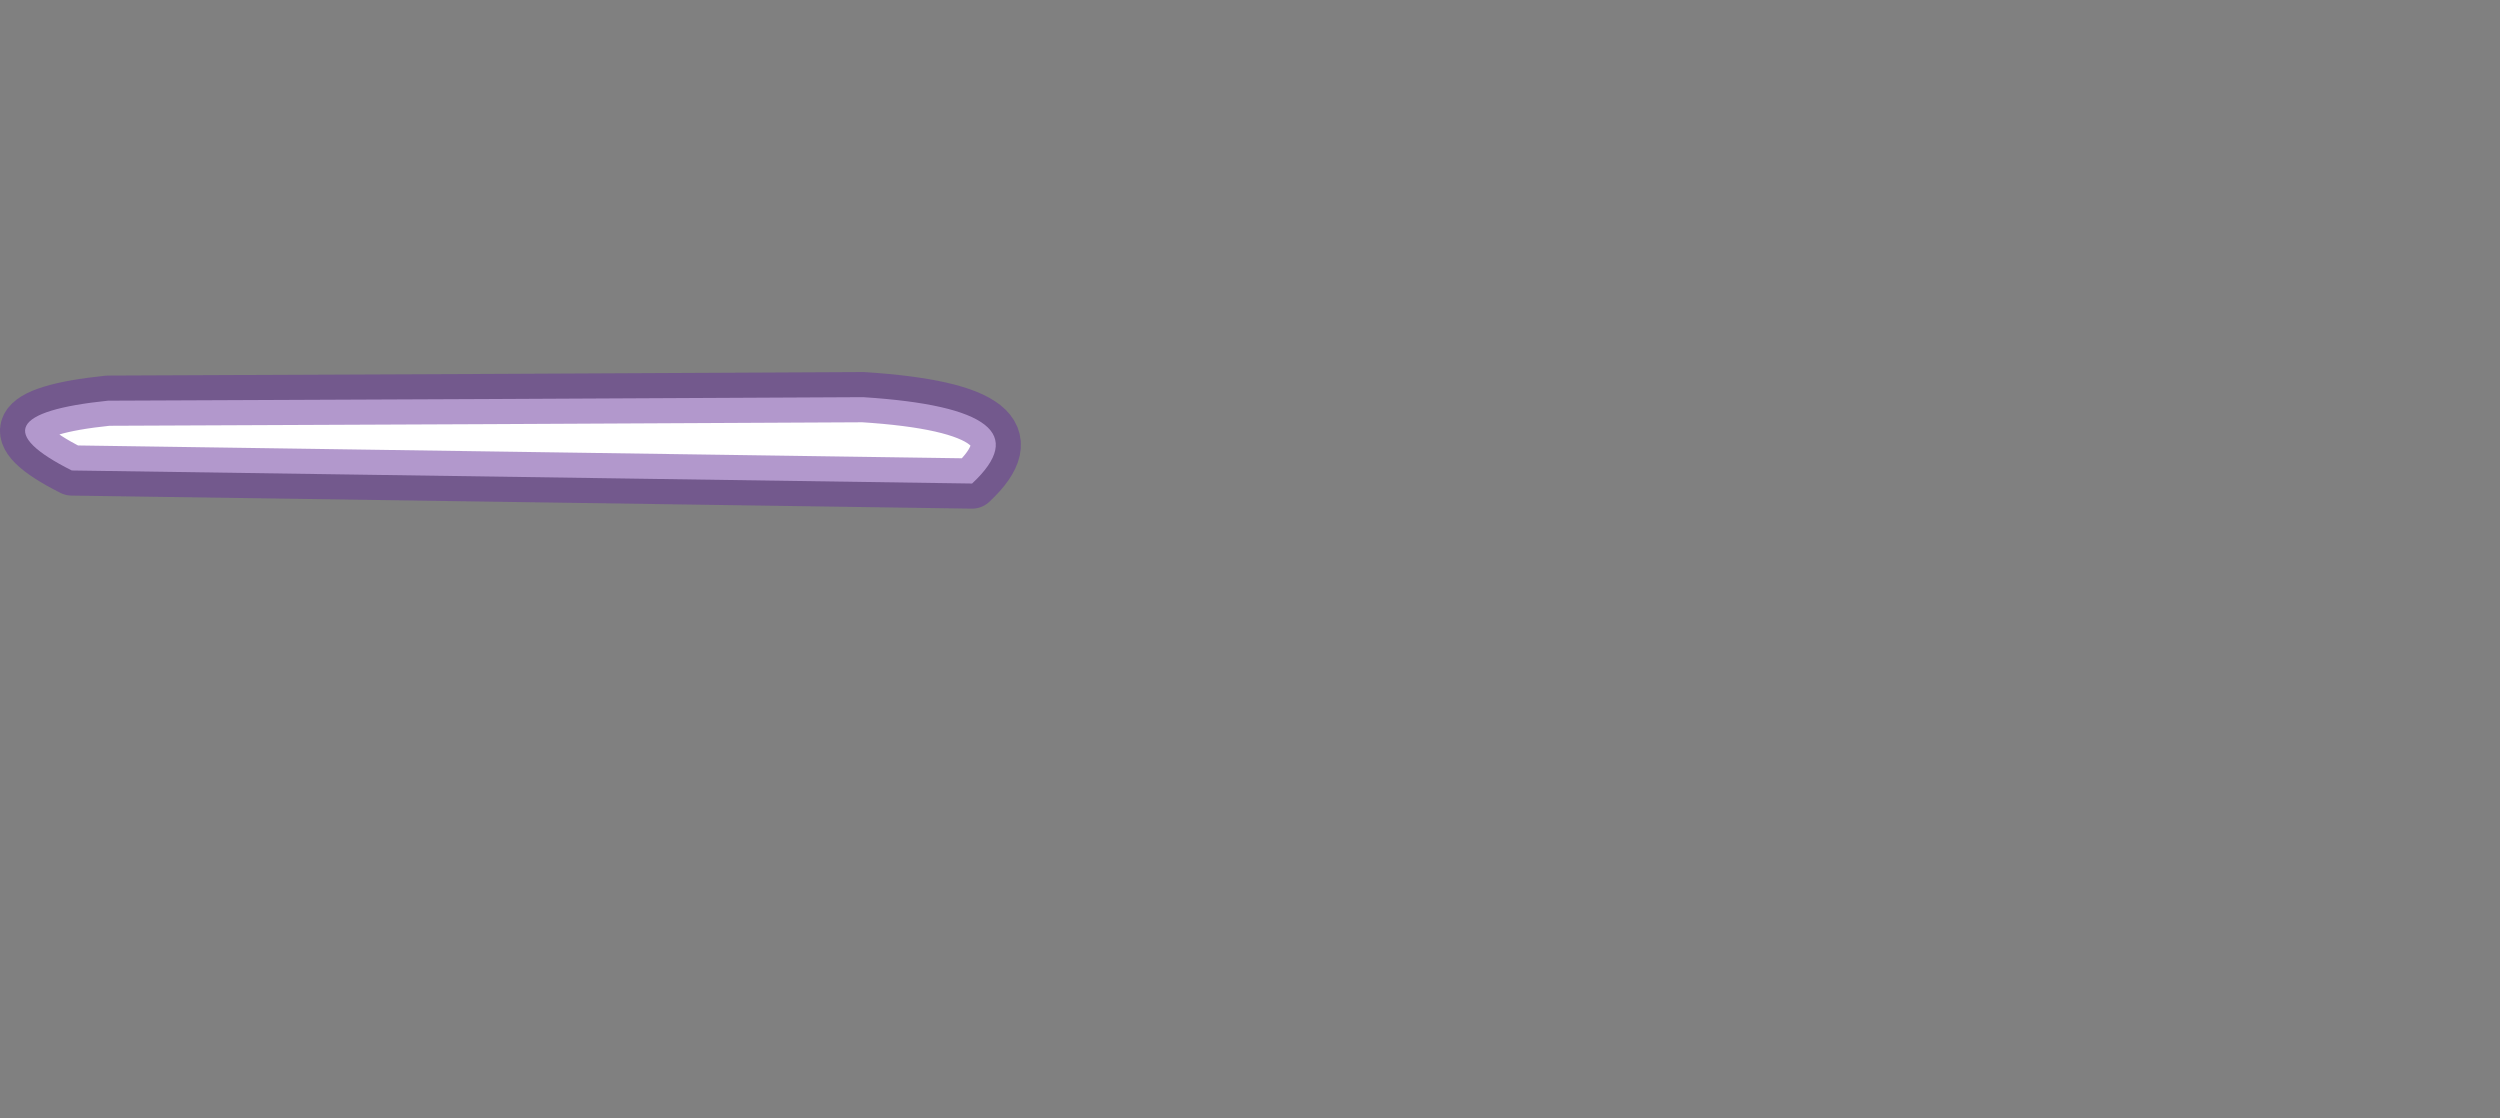 <?xml version="1.0" encoding="UTF-8" standalone="no"?>
<svg xmlns:xlink="http://www.w3.org/1999/xlink" height="111.35px" width="248.95px" xmlns="http://www.w3.org/2000/svg">
  <rect width="100%" height="100%" fill="#808080" stroke="none"/>
  <g transform="matrix(1.0, 0.0, 0.0, 1.0, 173.35, -8.0)">
    <path d="M-166.2 54.85 Q-121.35 55.5 -76.55 56.15 -68.6 48.75 -87.4 47.55 -125.0 47.75 -162.6 47.9 -177.05 49.4 -166.2 54.85" fill="#ffffff" fill-rule="evenodd" stroke="none">
      <animate attributeName="fill" dur="2s" repeatCount="indefinite" values="#ffffff;#ffffff"/>
      <animate attributeName="fill-opacity" dur="2s" repeatCount="indefinite" values="1.0;1.0"/>
      <animate attributeName="d" dur="2s" repeatCount="indefinite" values="M-166.2 54.85 Q-121.35 55.5 -76.55 56.15 -68.6 48.75 -87.4 47.55 -125.0 47.75 -162.6 47.9 -177.05 49.4 -166.2 54.85;M-147.6 55.9 Q-149.7 109.6 -74.15 116.85 -18.35 100.5 37.45 84.15 131.7 43.95 -23.4 10.5 -85.5 33.2 -147.6 55.9"/>
    </path>
    <path d="M-166.2 54.85 Q-177.05 49.4 -162.6 47.9 -125.0 47.75 -87.4 47.55 -68.6 48.75 -76.55 56.15 -121.35 55.5 -166.2 54.85 -177.05 49.4 -162.6 47.9 -125.0 47.75 -87.4 47.55 -68.6 48.75 -76.55 56.15 -121.35 55.5 -166.2 54.85" fill="none" stroke="#663399" stroke-linecap="round" stroke-linejoin="round" stroke-opacity="0.502" stroke-width="5.0">
      <animate attributeName="stroke" dur="2s" repeatCount="indefinite" values="#663399;#66339a"/>
      <animate attributeName="stroke-width" dur="2s" repeatCount="indefinite" values="5.0;5.0"/>
      <animate attributeName="fill-opacity" dur="2s" repeatCount="indefinite" values="0.502;0.502"/>
      <animate attributeName="d" dur="2s" repeatCount="indefinite" values="M-166.2 54.85 Q-177.05 49.4 -162.6 47.9 -125.0 47.75 -87.4 47.55 -68.6 48.75 -76.55 56.15 -121.35 55.5 -166.2 54.85 -177.05 49.4 -162.6 47.9 -125.0 47.75 -87.4 47.55 -68.6 48.75 -76.55 56.15 -121.35 55.5 -166.2 54.85;M-147.6 55.9 Q-85.5 33.2 -23.4 10.5 131.7 43.95 37.45 84.15 -18.35 100.5 -74.15 116.85 -149.7 109.6 -147.6 55.9 -85.5 33.2 -23.4 10.5 131.7 43.95 37.45 84.15 -18.35 100.5 -74.15 116.85 -149.7 109.6 -147.6 55.9"/>
    </path>
  </g>
</svg>
